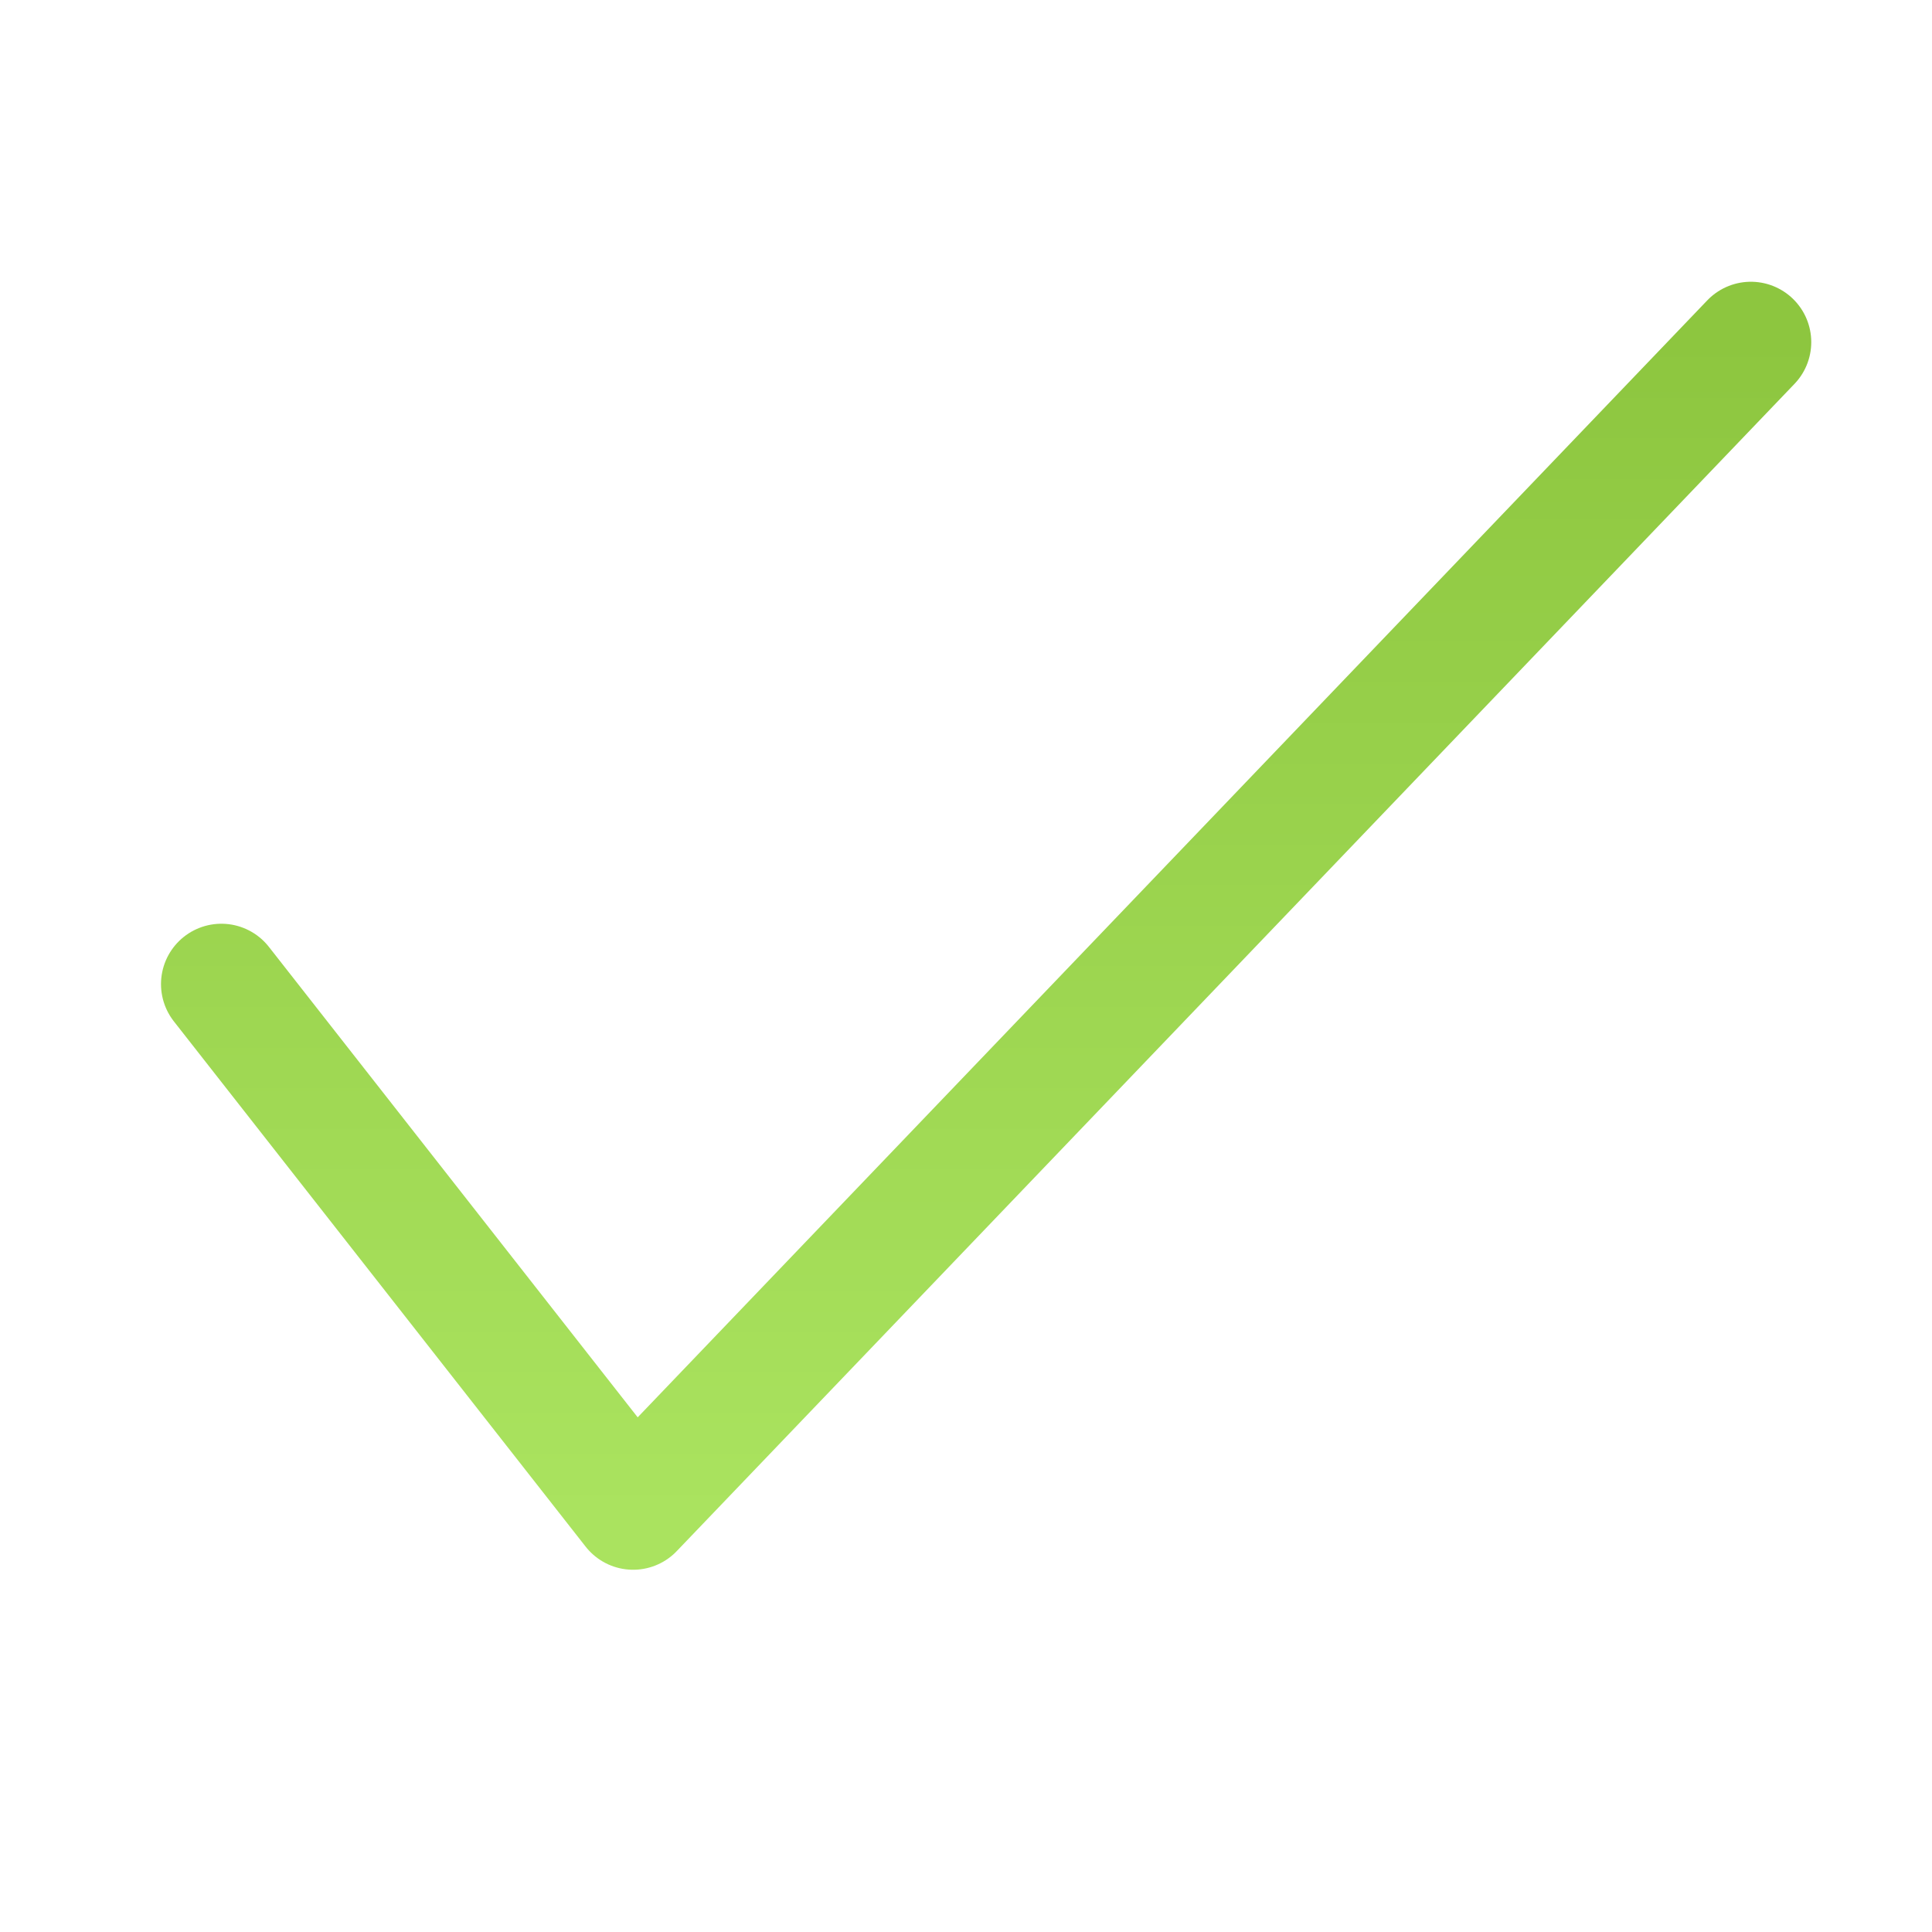 <svg xmlns="http://www.w3.org/2000/svg" width="48" height="48"><defs><linearGradient id="gradient-bright_green" x1="0%" x2="0%" y1="0%" y2="100%"><stop offset="0%" stop-color="#8DC63F"></stop><stop offset="100%" stop-color="#AAE35F"></stop></linearGradient></defs><path fill="none" stroke="url(#gradient-bright_green)" stroke-linecap="round" stroke-linejoin="round" stroke-width="3" d="M5 23.95 15.23 37 43 8" class="nc-icon-wrapper" transform="translate(.5 .5)"></path></svg>